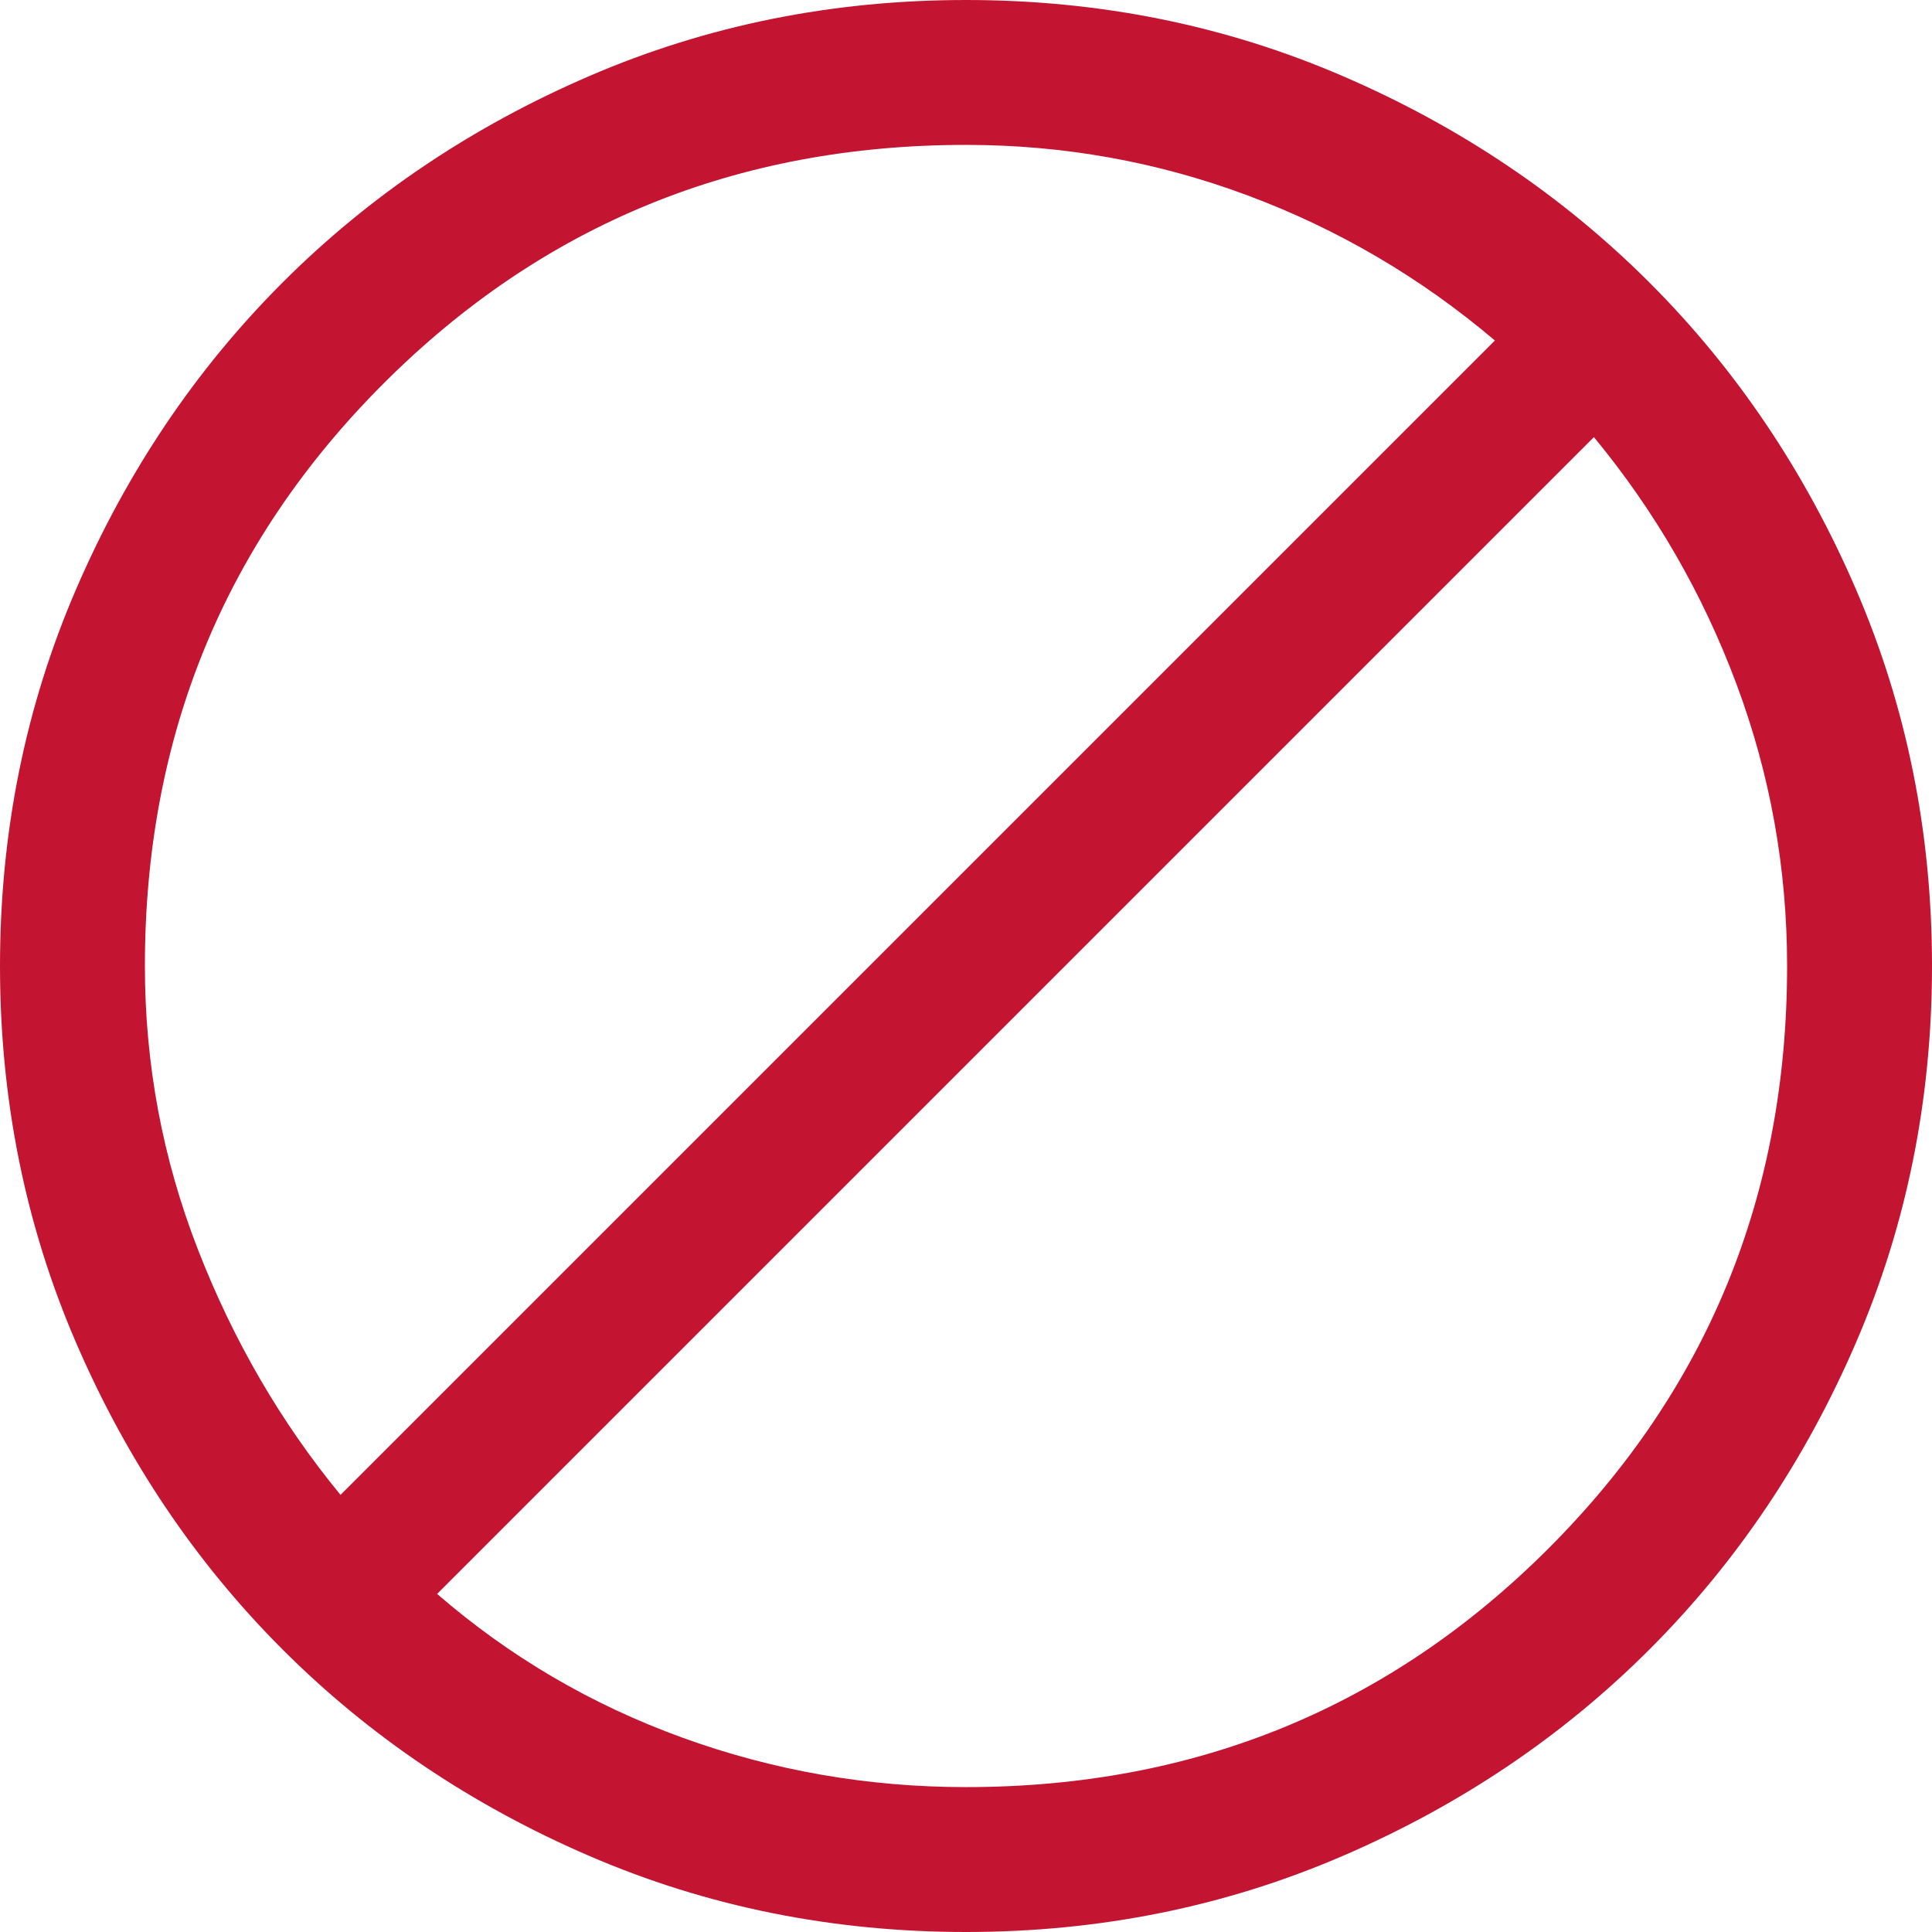 <?xml version="1.0" encoding="UTF-8" standalone="no"?>
<!DOCTYPE svg PUBLIC "-//W3C//DTD SVG 1.1//EN" "http://www.w3.org/Graphics/SVG/1.1/DTD/svg11.dtd">
<!-- Created with Vectornator (http://vectornator.io/) -->
<svg height="100%" stroke-miterlimit="10" style="fill-rule:nonzero;clip-rule:evenodd;stroke-linecap:round;stroke-linejoin:round;" version="1.1" viewBox="0 0 75.27 75.27" width="100%" xml:space="preserve" xmlns="http://www.w3.org/2000/svg" xmlns:xlink="http://www.w3.org/1999/xlink">
<defs/>
<g id="Calque-1">
<path d="M37.635 75.27C32.429 75.27 27.536 74.282 22.957 72.306C18.378 70.33 14.395 67.649 11.008 64.262C7.621 60.875 4.94 56.892 2.964 52.313C0.988 47.734 0 42.841 0 37.635C0 32.429 0.988 27.536 2.964 22.957C4.94 18.378 7.621 14.395 11.008 11.008C14.395 7.621 18.378 4.94 22.957 2.964C27.536 0.988 32.429 0 37.635 0C42.841 0 47.734 0.988 52.313 2.964C56.892 4.94 60.875 7.621 64.262 11.008C67.649 14.395 70.33 18.378 72.306 22.957C74.282 27.536 75.27 32.429 75.27 37.635C75.27 42.841 74.282 47.734 72.306 52.313C70.33 56.892 67.649 60.875 64.262 64.262C60.875 67.649 56.892 70.33 52.313 72.306C47.734 74.282 42.841 75.27 37.635 75.27ZM37.635 69.625C46.566 69.625 54.13 66.526 60.328 60.328C66.526 54.13 69.625 46.566 69.625 37.635C69.625 33.83 68.966 30.166 67.649 26.643C66.332 23.119 64.481 19.915 62.098 17.03L17.03 62.098C19.852 64.544 23.035 66.41 26.579 67.696C30.123 68.982 33.808 69.625 37.635 69.625ZM13.266 58.24L58.24 13.266C55.355 10.82 52.151 8.938 48.627 7.621C45.104 6.304 41.44 5.645 37.635 5.645C28.704 5.645 21.14 8.744 14.942 14.942C8.744 21.14 5.645 28.704 5.645 37.635C5.645 41.462 6.335 45.147 7.715 48.691C9.095 52.234 10.945 55.417 13.266 58.24Z" fill="#c31532" fill-rule="nonzero" opacity="1" stroke="none"/>
</g>
</svg>
